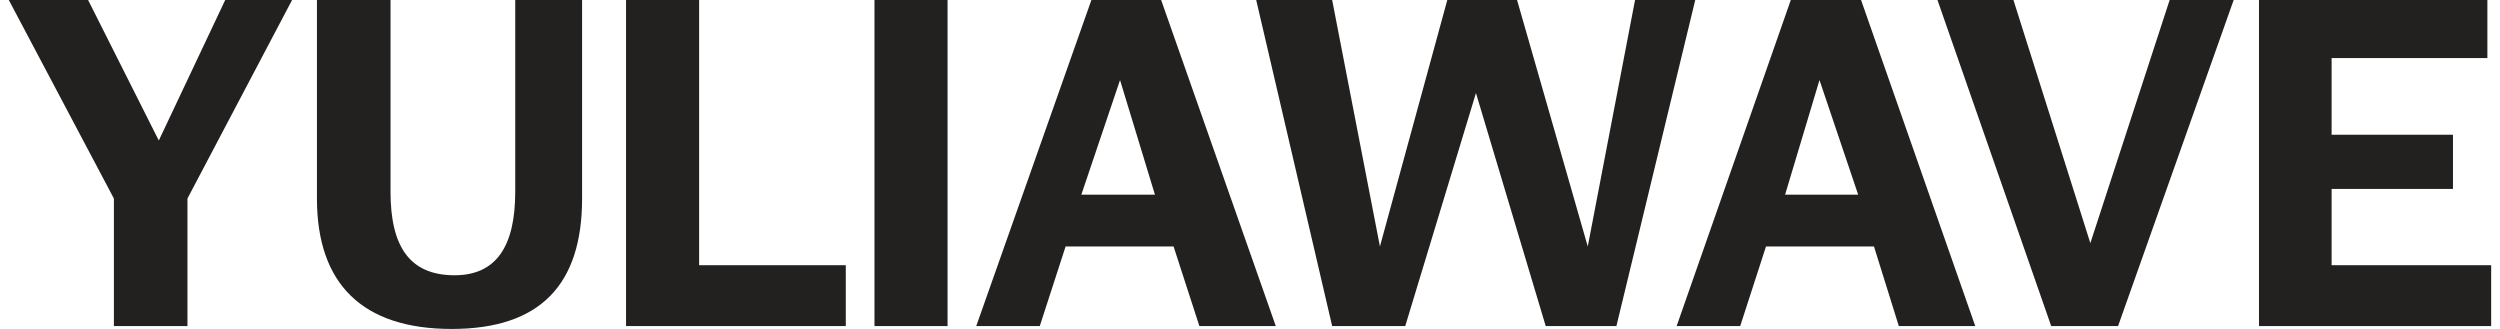 <?xml version="1.0" encoding="UTF-8"?> <svg xmlns="http://www.w3.org/2000/svg" width="152" height="20" viewBox="0 0 152 20" fill="none"><g clip-path="url(#clip0_2335_622)"><path d="M5.356 0L9.655 8.543L13.693 0H17.759L11.397 12.07V19.824H6.925V12.07L0.535 0H5.356ZM35.391 0V12.07C35.391 17.288 32.864 20 27.462 20C22.061 20 19.27 17.288 19.27 12.07V0H23.744V11.663C23.744 14.985 24.905 16.736 27.637 16.736C30.165 16.736 31.326 14.985 31.326 11.663V0H35.391ZM38.063 0H42.507V16.123H51.424V19.824H38.063V0ZM53.168 0H57.612V19.824H53.168V0ZM66.357 0H70.597L77.568 19.824H72.922L71.353 14.985H64.788L63.219 19.824H59.356L66.357 0ZM70.22 11.836L68.098 4.867L65.746 11.836H70.22ZM80.995 0L83.9 14.985L87.996 0H92.237L96.536 14.985L99.411 0H103.071L98.278 19.824H93.979L89.738 5.656L85.439 19.824H80.995L76.377 0H80.995ZM108.881 0H113.152L120.095 19.824H115.448L113.938 14.985H107.373L105.804 19.824H101.94L108.881 0ZM112.977 11.836L110.625 4.867L108.534 11.836H112.977ZM122.417 0L127.093 14.782L131.915 0H135.808L128.779 19.824H124.713L117.798 0H122.417ZM137.347 0H151.233V3.529H141.762V8.192H149.141V11.487H141.762V16.123H151.463V19.824H137.347V0Z" fill="#232020"></path></g><defs><clipPath id="clip0_2335_622"><rect width="152" height="20" fill="white"></rect></clipPath></defs></svg> 